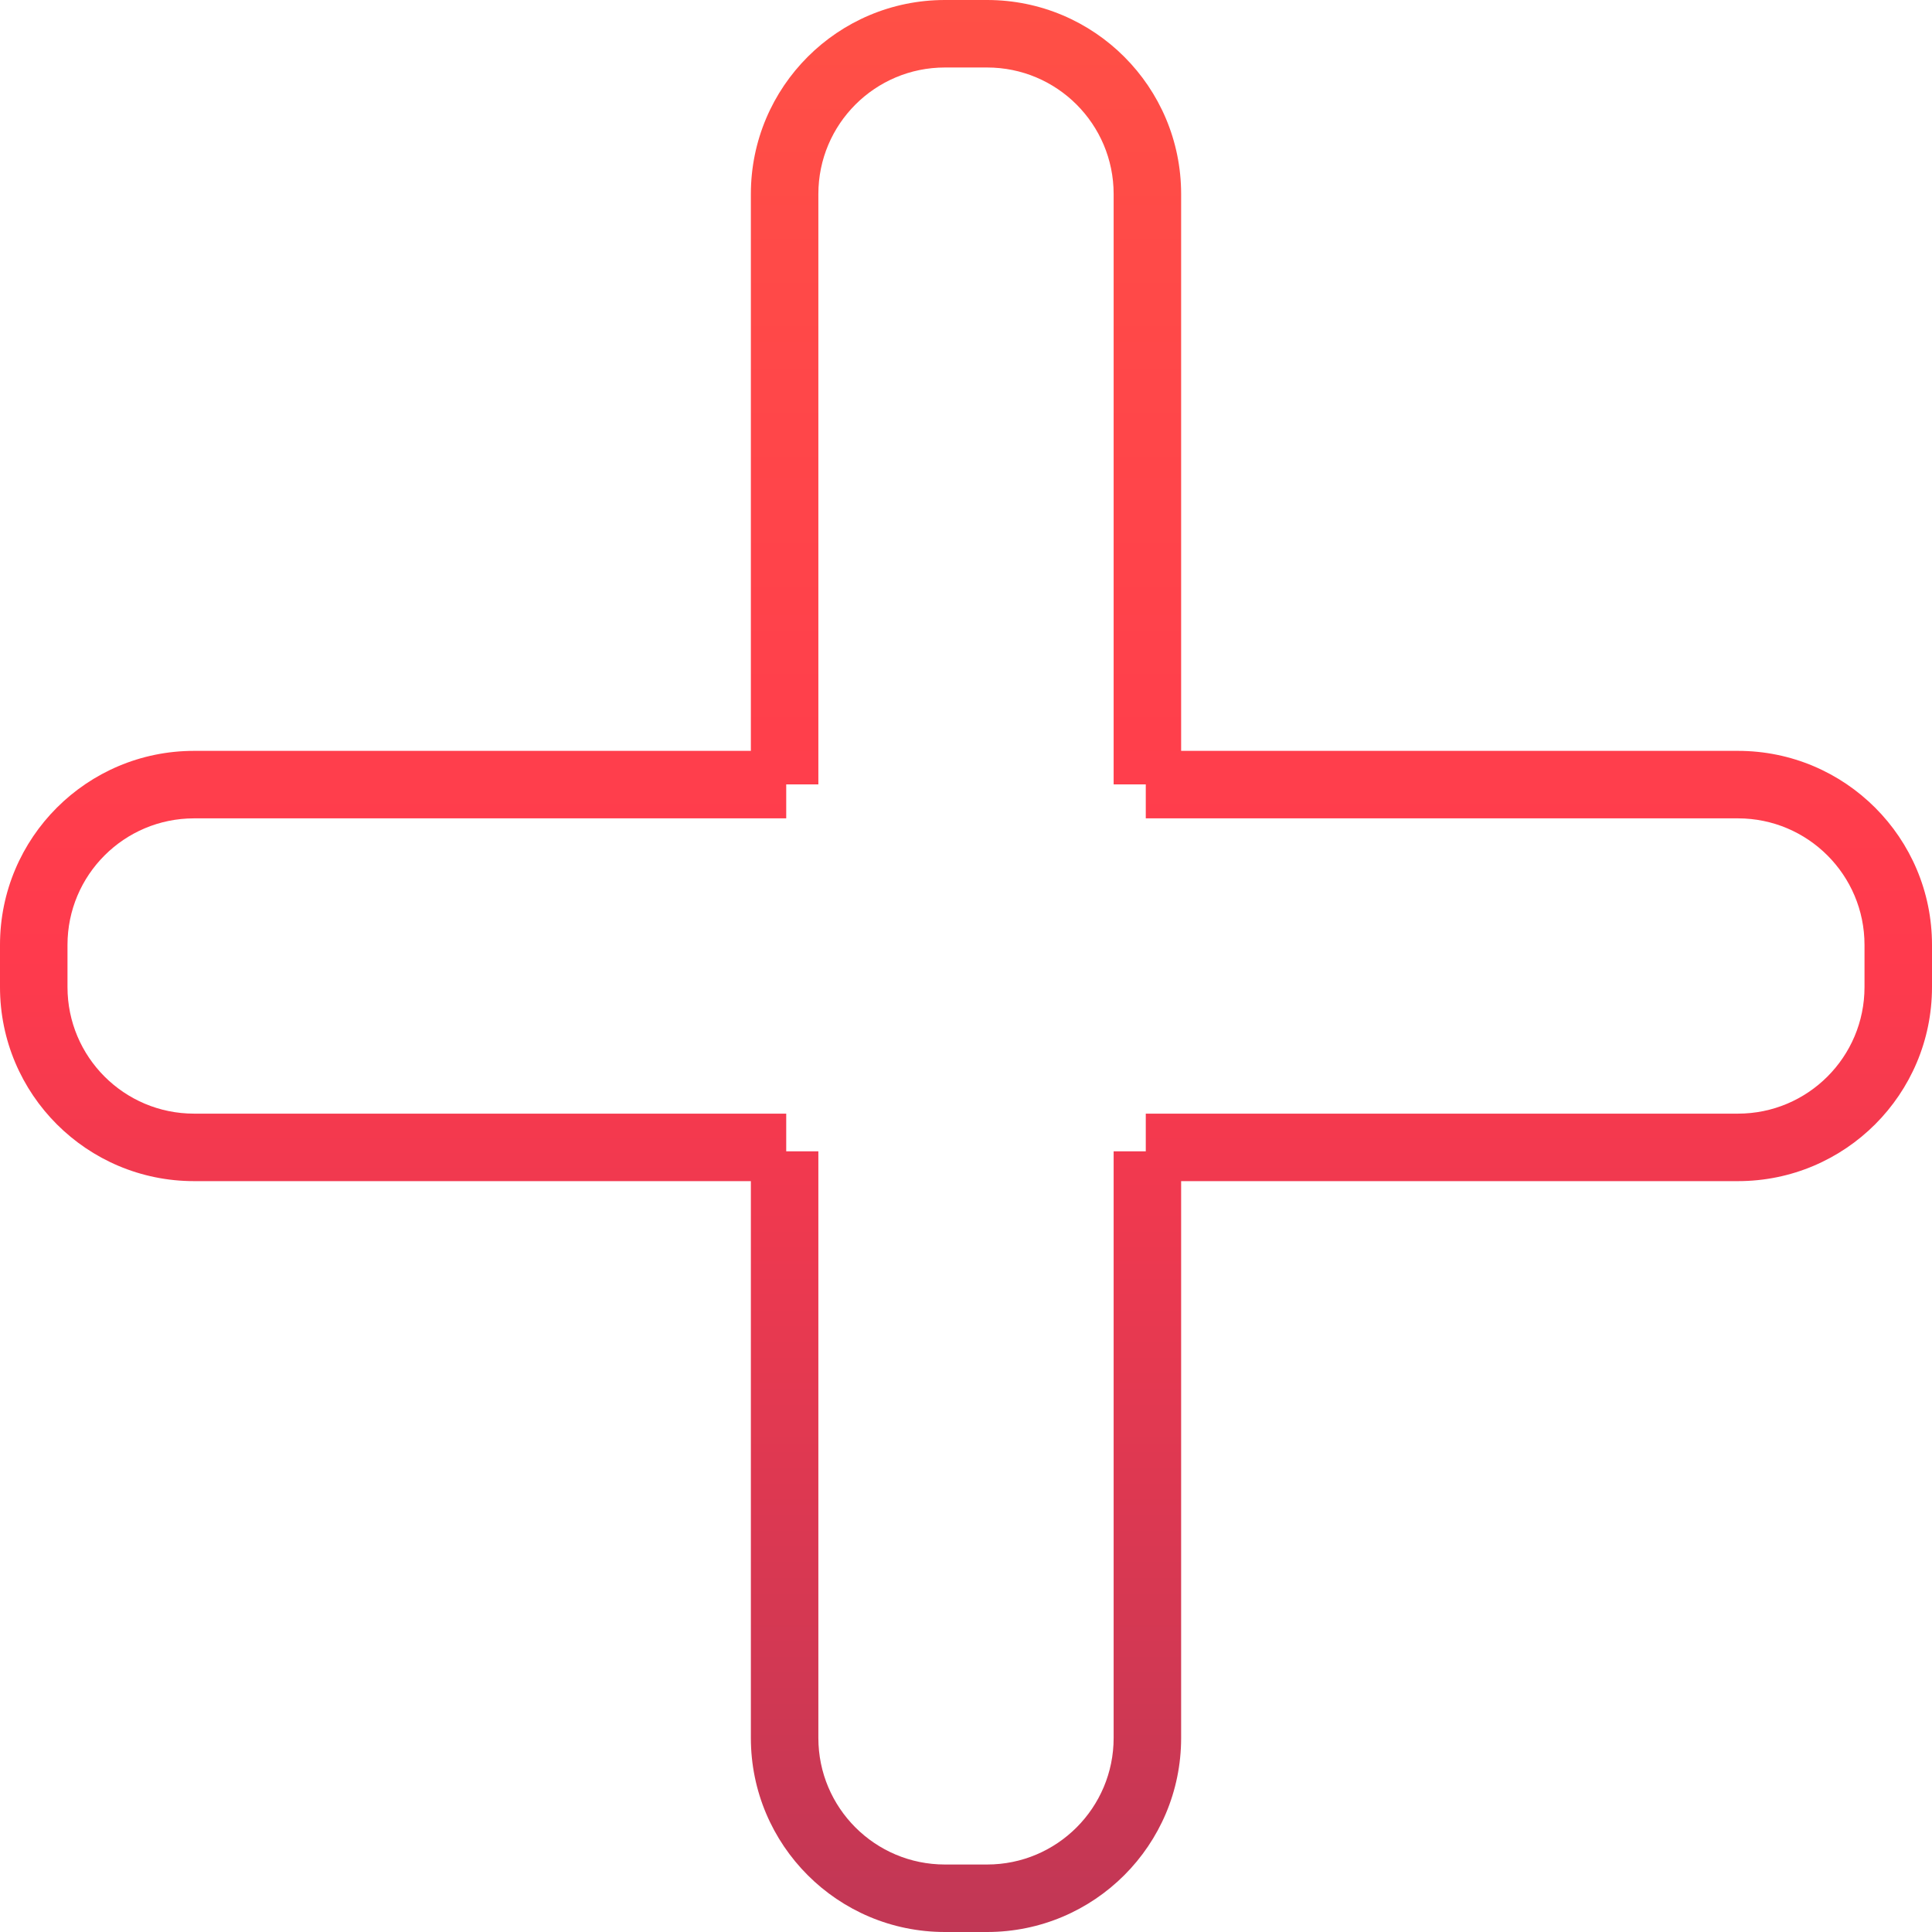 <?xml version="1.0" encoding="UTF-8"?> <svg xmlns="http://www.w3.org/2000/svg" width="229" height="229" viewBox="0 0 229 229" fill="none"><path fill-rule="evenodd" clip-rule="evenodd" d="M23 89L89 89V23C89 10.297 99.297 0 112 0H117C129.703 0 140 10.297 140 23V89L206 89C218.703 89 229 99.297 229 112V117C229 129.703 218.703 140 206 140L140 140V206C140 218.703 129.703 229 117 229H112C99.297 229 89 218.703 89 206V140H23C10.297 140 0 129.703 0 117V112C0 99.297 10.297 89 23 89ZM117 8C125.284 8 132 14.716 132 23V92.971H135.809V97L206 97C214.284 97 221 103.716 221 112V117C221 125.284 214.284 132 206 132L135.809 132V136.468H132V206C132 214.284 125.284 221 117 221H112C103.716 221 97 214.284 97 206V136.468H93.191V132H23C14.716 132 8 125.284 8 117V112C8 103.716 14.716 97 23 97L93.191 97V92.971H97V23C97 14.716 103.716 8 112 8H117Z" fill="url(#paint0_linear_125_1106)"></path><defs><linearGradient id="paint0_linear_125_1106" x1="114.5" y1="0" x2="114.5" y2="229" gradientUnits="userSpaceOnUse"><stop stop-color="#FF5046"></stop><stop offset="0.495" stop-color="#FF3A4D"></stop><stop offset="1" stop-color="#C13755"></stop></linearGradient></defs></svg> 